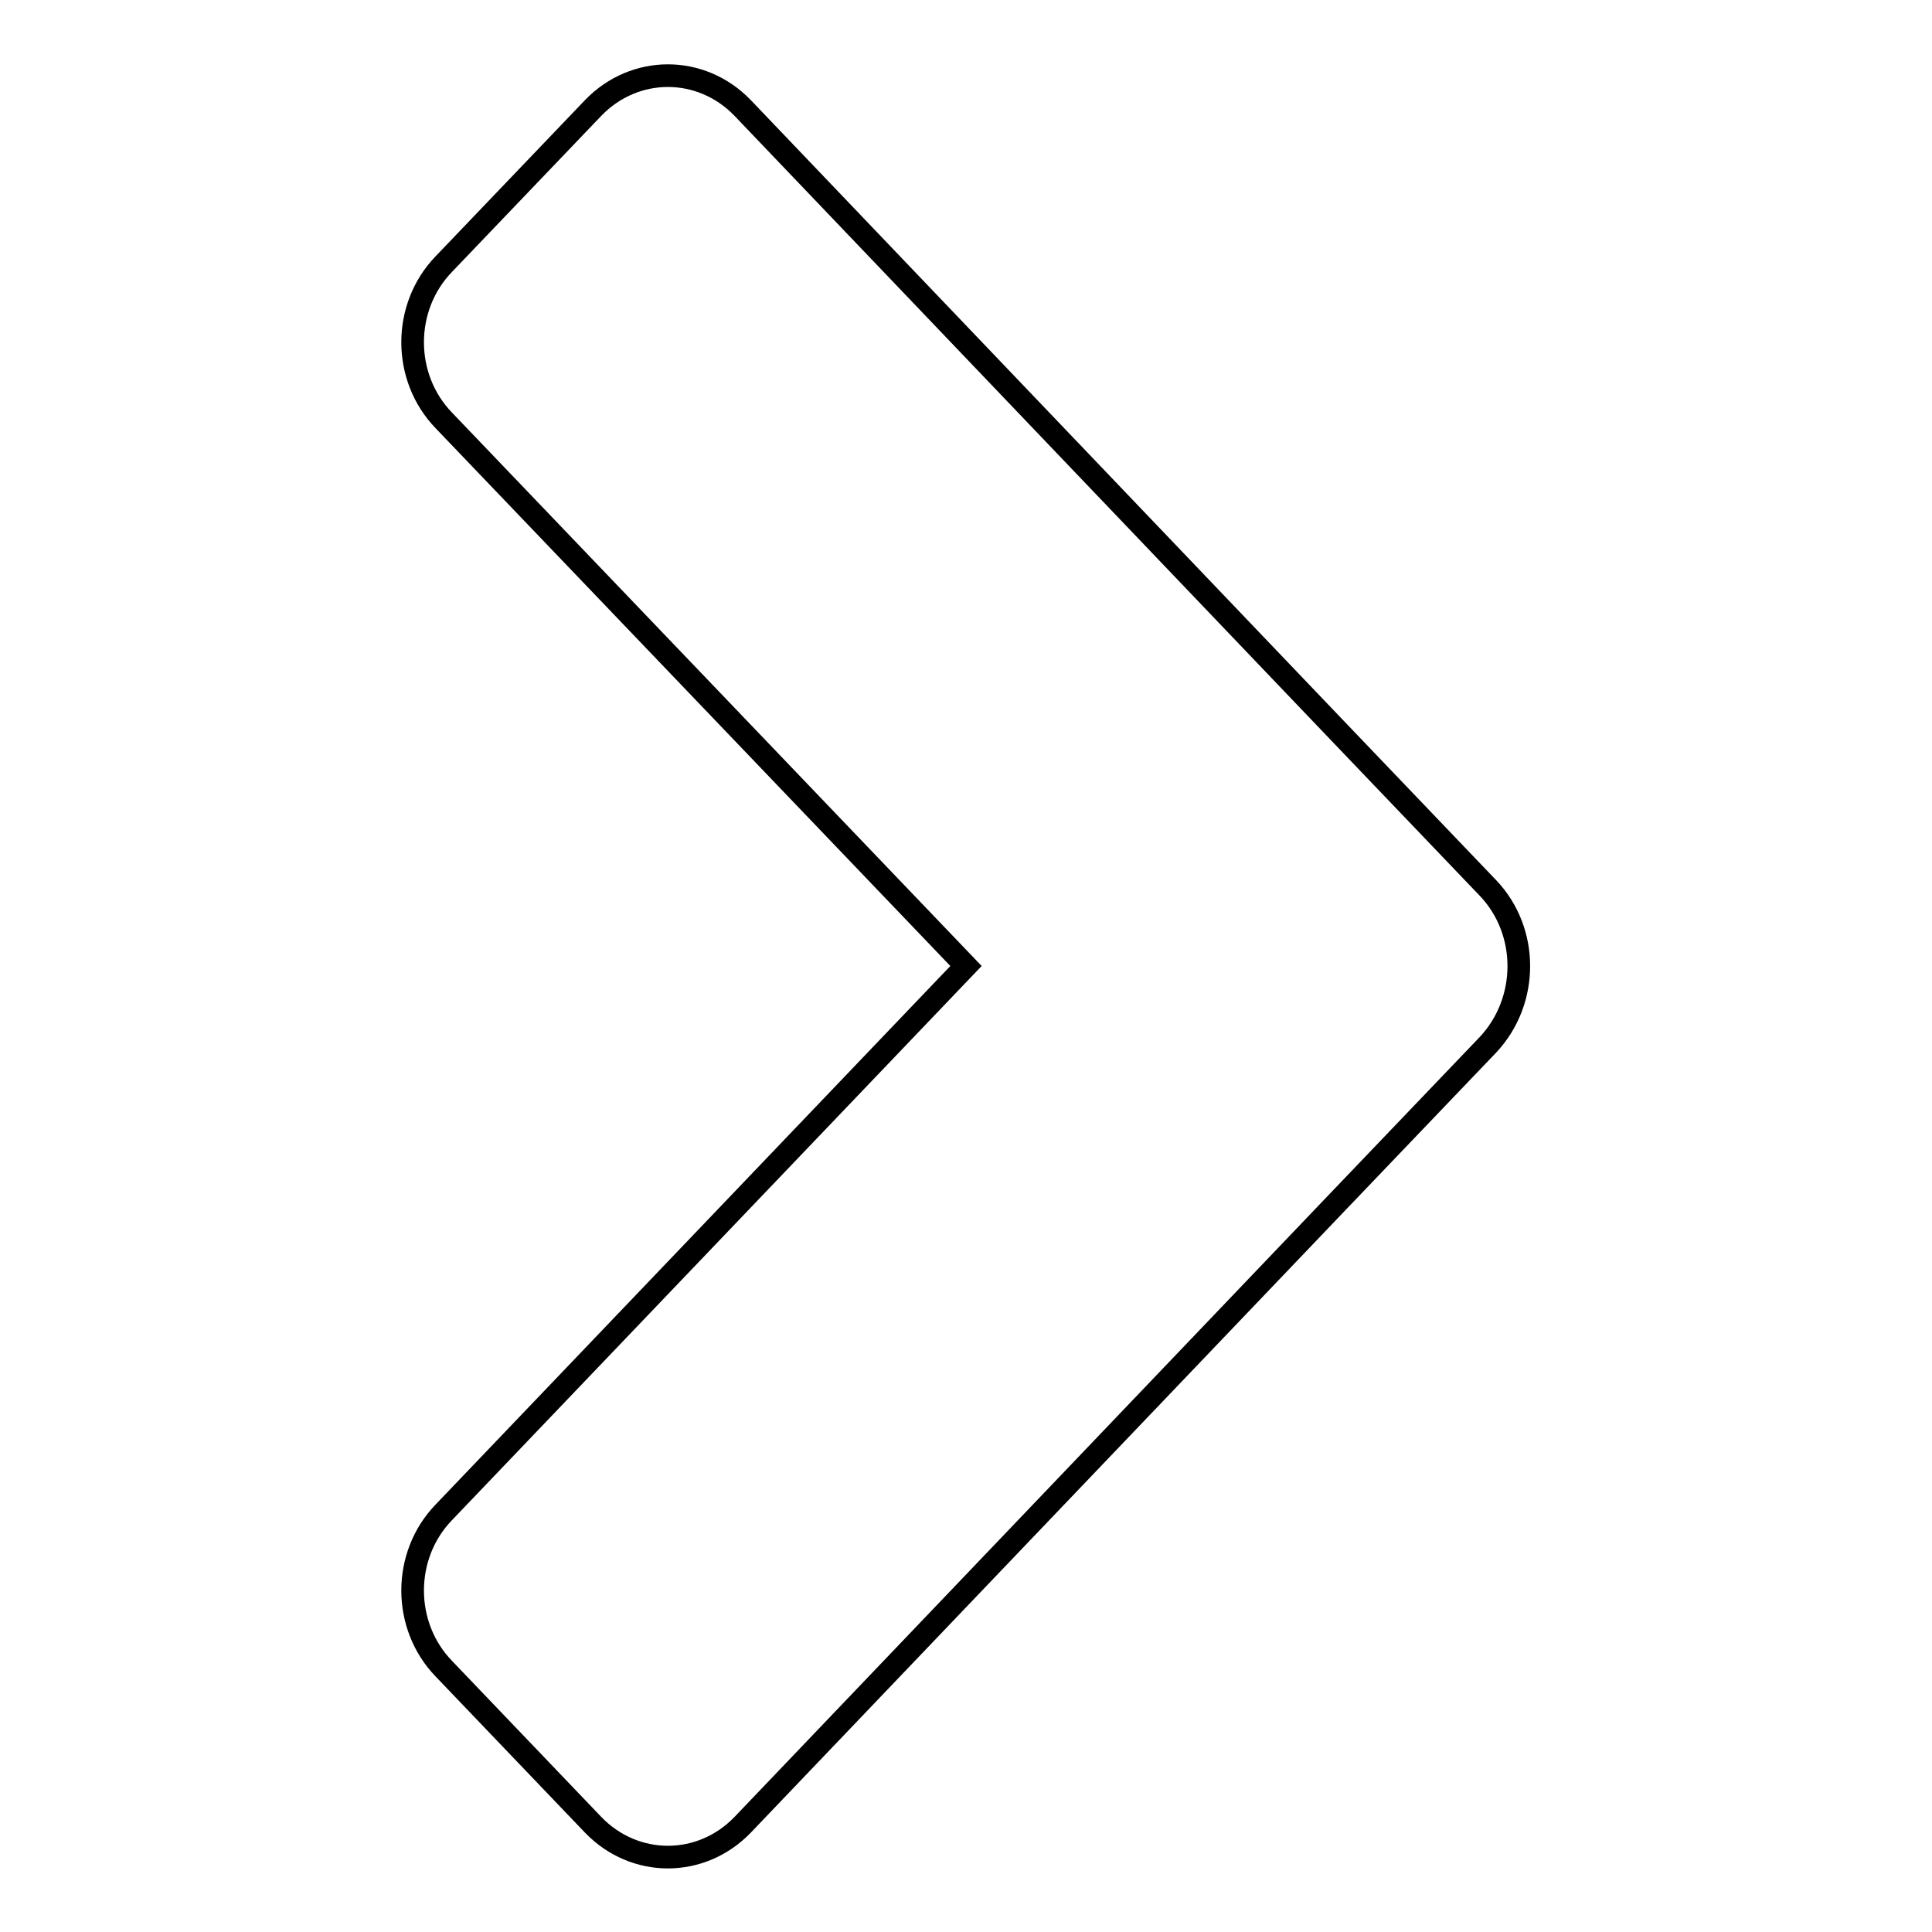 <?xml version="1.0" encoding="utf-8"?>
<!-- Svg Vector Icons : http://www.onlinewebfonts.com/icon -->
<!DOCTYPE svg PUBLIC "-//W3C//DTD SVG 1.1//EN" "http://www.w3.org/Graphics/SVG/1.1/DTD/svg11.dtd">
<svg version="1.1" xmlns="http://www.w3.org/2000/svg" xmlns:xlink="http://www.w3.org/1999/xlink" x="0px" y="0px" viewBox="0 0 256 256" enable-background="new 0 0 256 256" xml:space="preserve">
<g><g><path stroke-width="3" fill-opacity="0" stroke="#000000"  d="M197.2,117.7L177.4,97c0,0,0,0,0,0l-79-82.7c-5.5-5.7-14.3-5.7-19.8,0L58.8,35c-5.5,5.7-5.5,15,0,20.7L128,128l-69.2,72.4c-5.5,5.7-5.5,15,0,20.7l19.8,20.7c5.5,5.7,14.3,5.7,19.8,0l79-82.7l0,0l19.8-20.7C202.6,132.6,202.6,123.4,197.2,117.7z"/></g></g>
</svg>